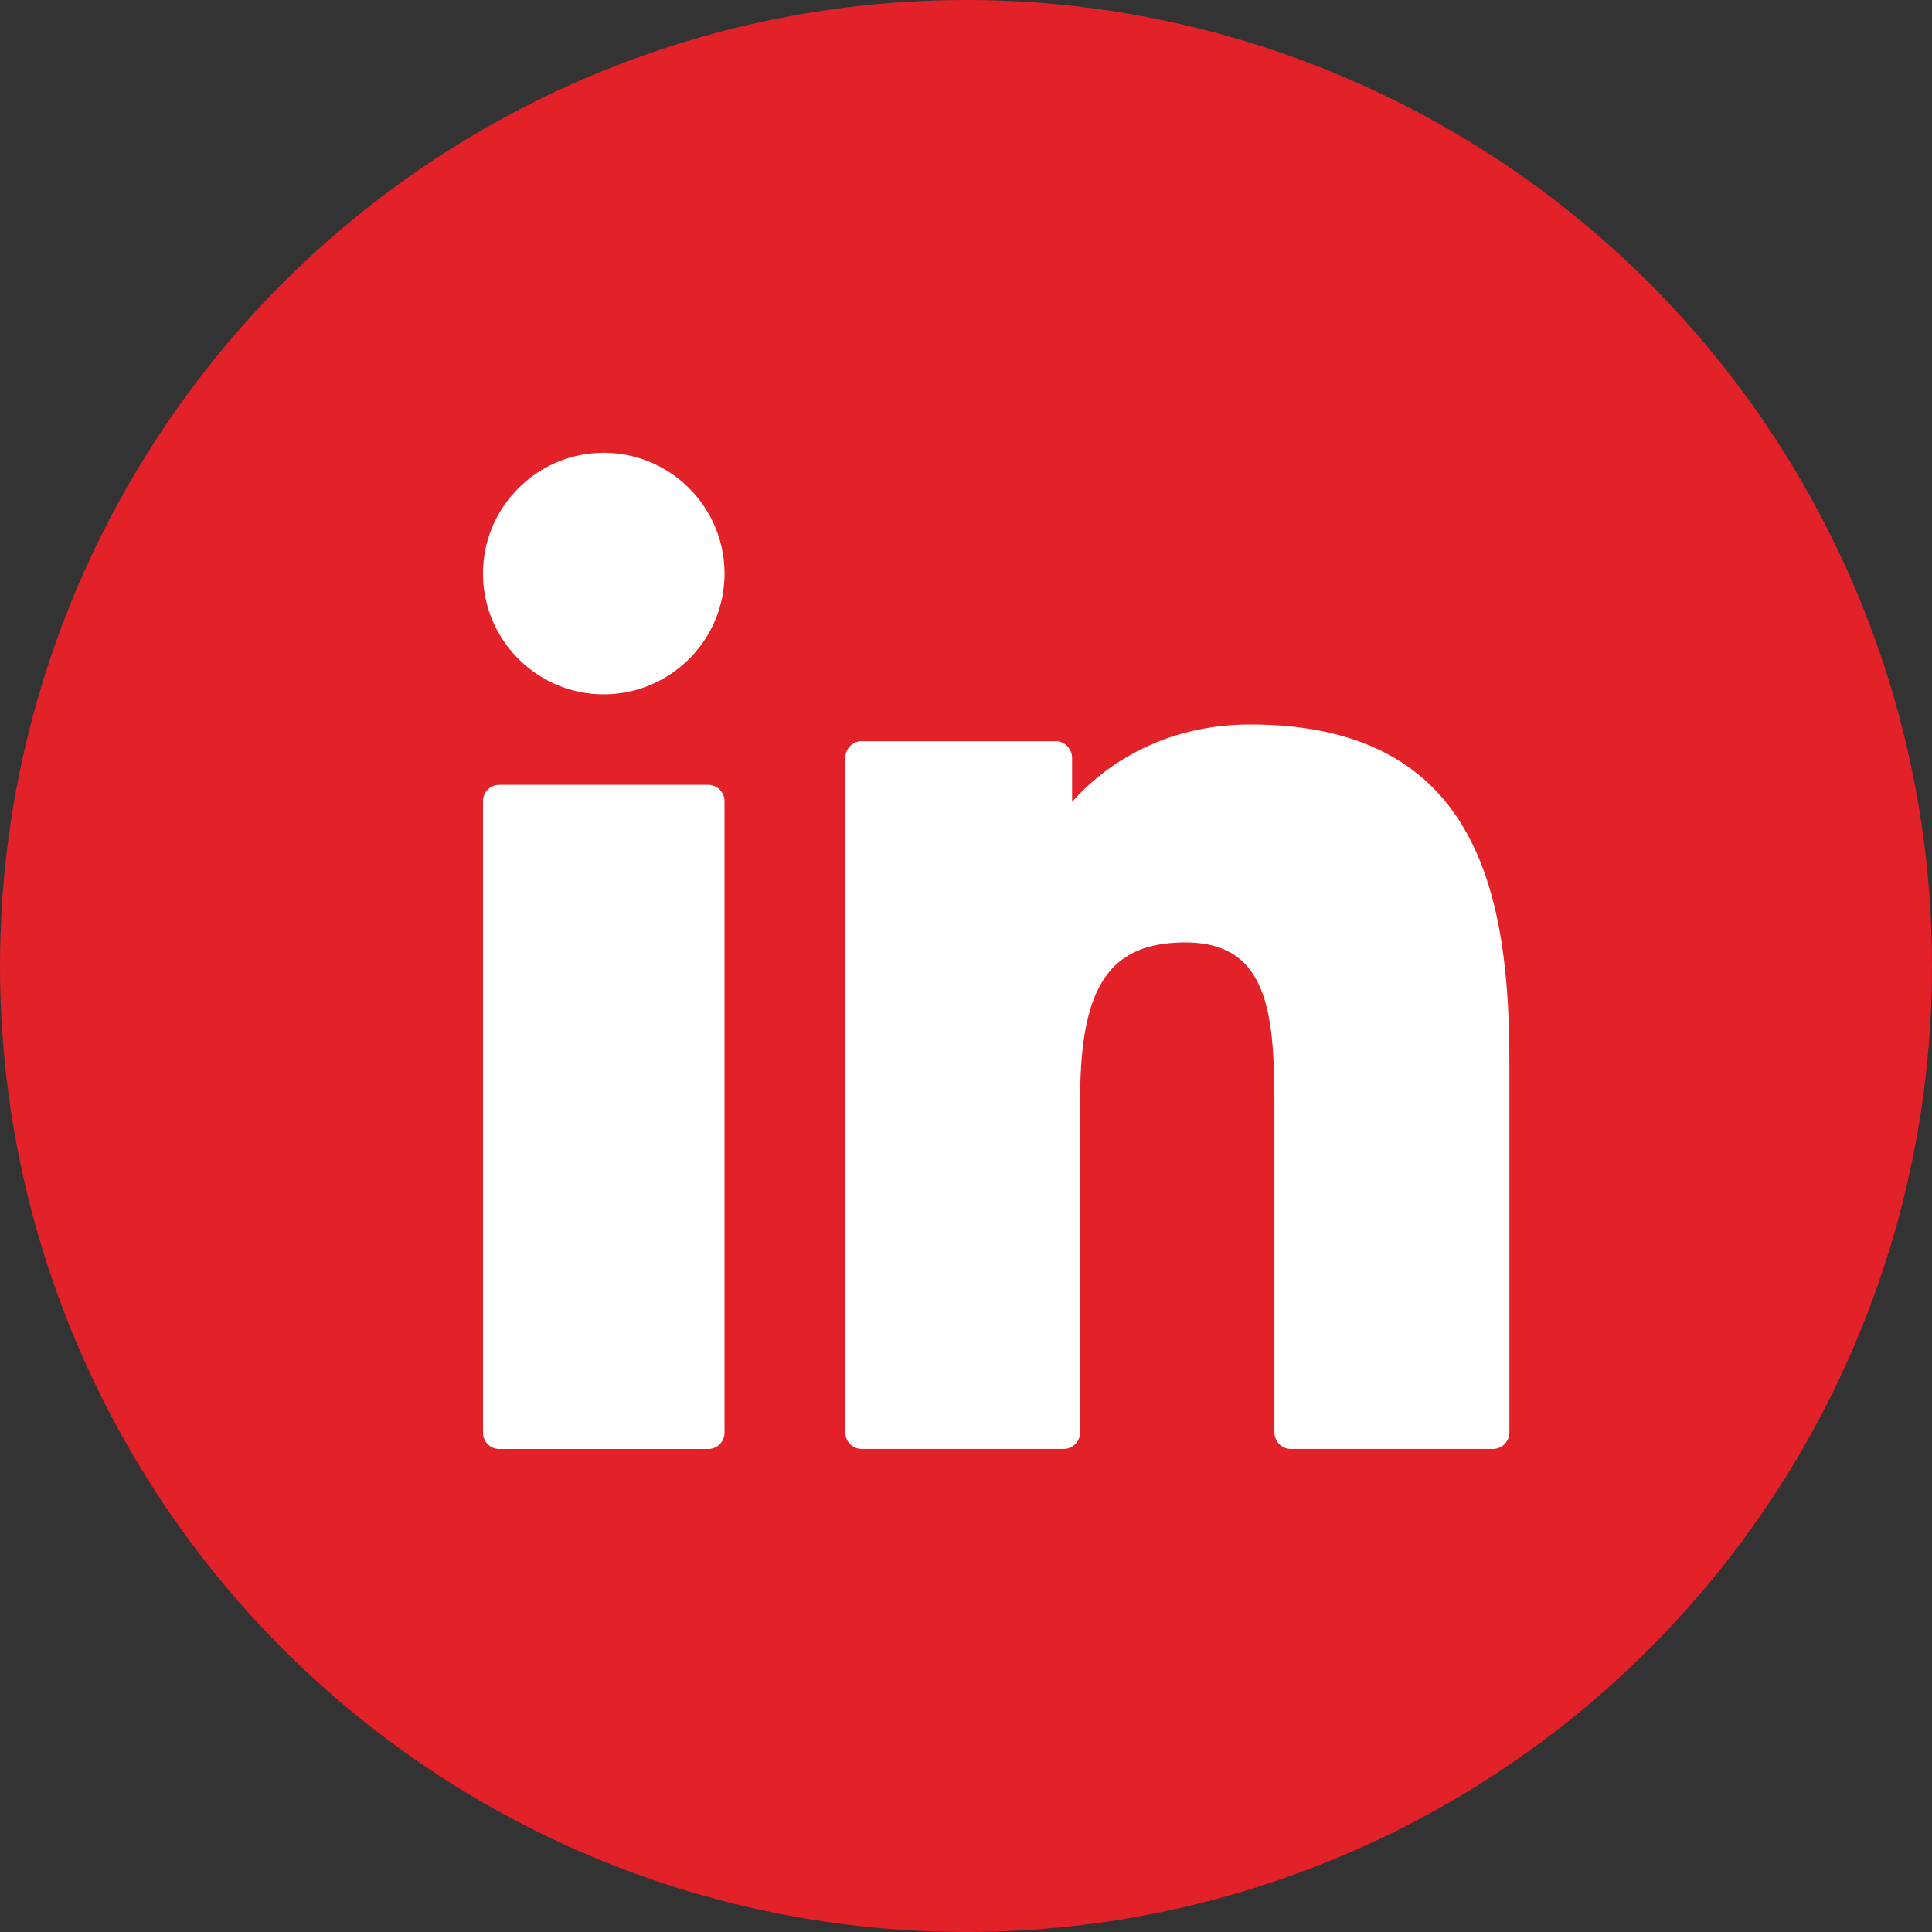 <svg xmlns="http://www.w3.org/2000/svg" width="32" height="32" viewBox="0 0 32 32">
    <rect x="0" y="0" width="32" height="32" fill="#333333" stroke="none"/>
    <g fill="none" fill-rule="nonzero">
        <circle cx="16" cy="16" r="16" fill="#E22128"/>
        <g fill="#FFF">
            <path d="M11.723 13H8.277a.27.27 0 0 0-.277.262v10.476a.27.27 0 0 0 .277.262h3.446a.27.27 0 0 0 .277-.262V13.262a.27.27 0 0 0-.277-.262zM10 7.5c-1.102 0-2 .897-2 2s.898 2 2 2c1.103 0 2-.897 2-2s-.897-2-2-2zM20.707 12c-1.349 0-2.346.6-2.95 1.282v-.725c0-.155-.122-.28-.27-.28H14.27c-.15 0-.27.125-.27.28V23.72c0 .154.12.279.27.279h3.351c.15 0 .27-.125.27-.28v-5.523c0-1.861.489-2.586 1.743-2.586 1.365 0 1.474 1.162 1.474 2.682v5.428c0 .154.12.279.27.279h3.352c.15 0 .27-.125.27-.28v-6.123C25 14.83 24.49 12 20.707 12z"/>
        </g>
    </g>
</svg>
